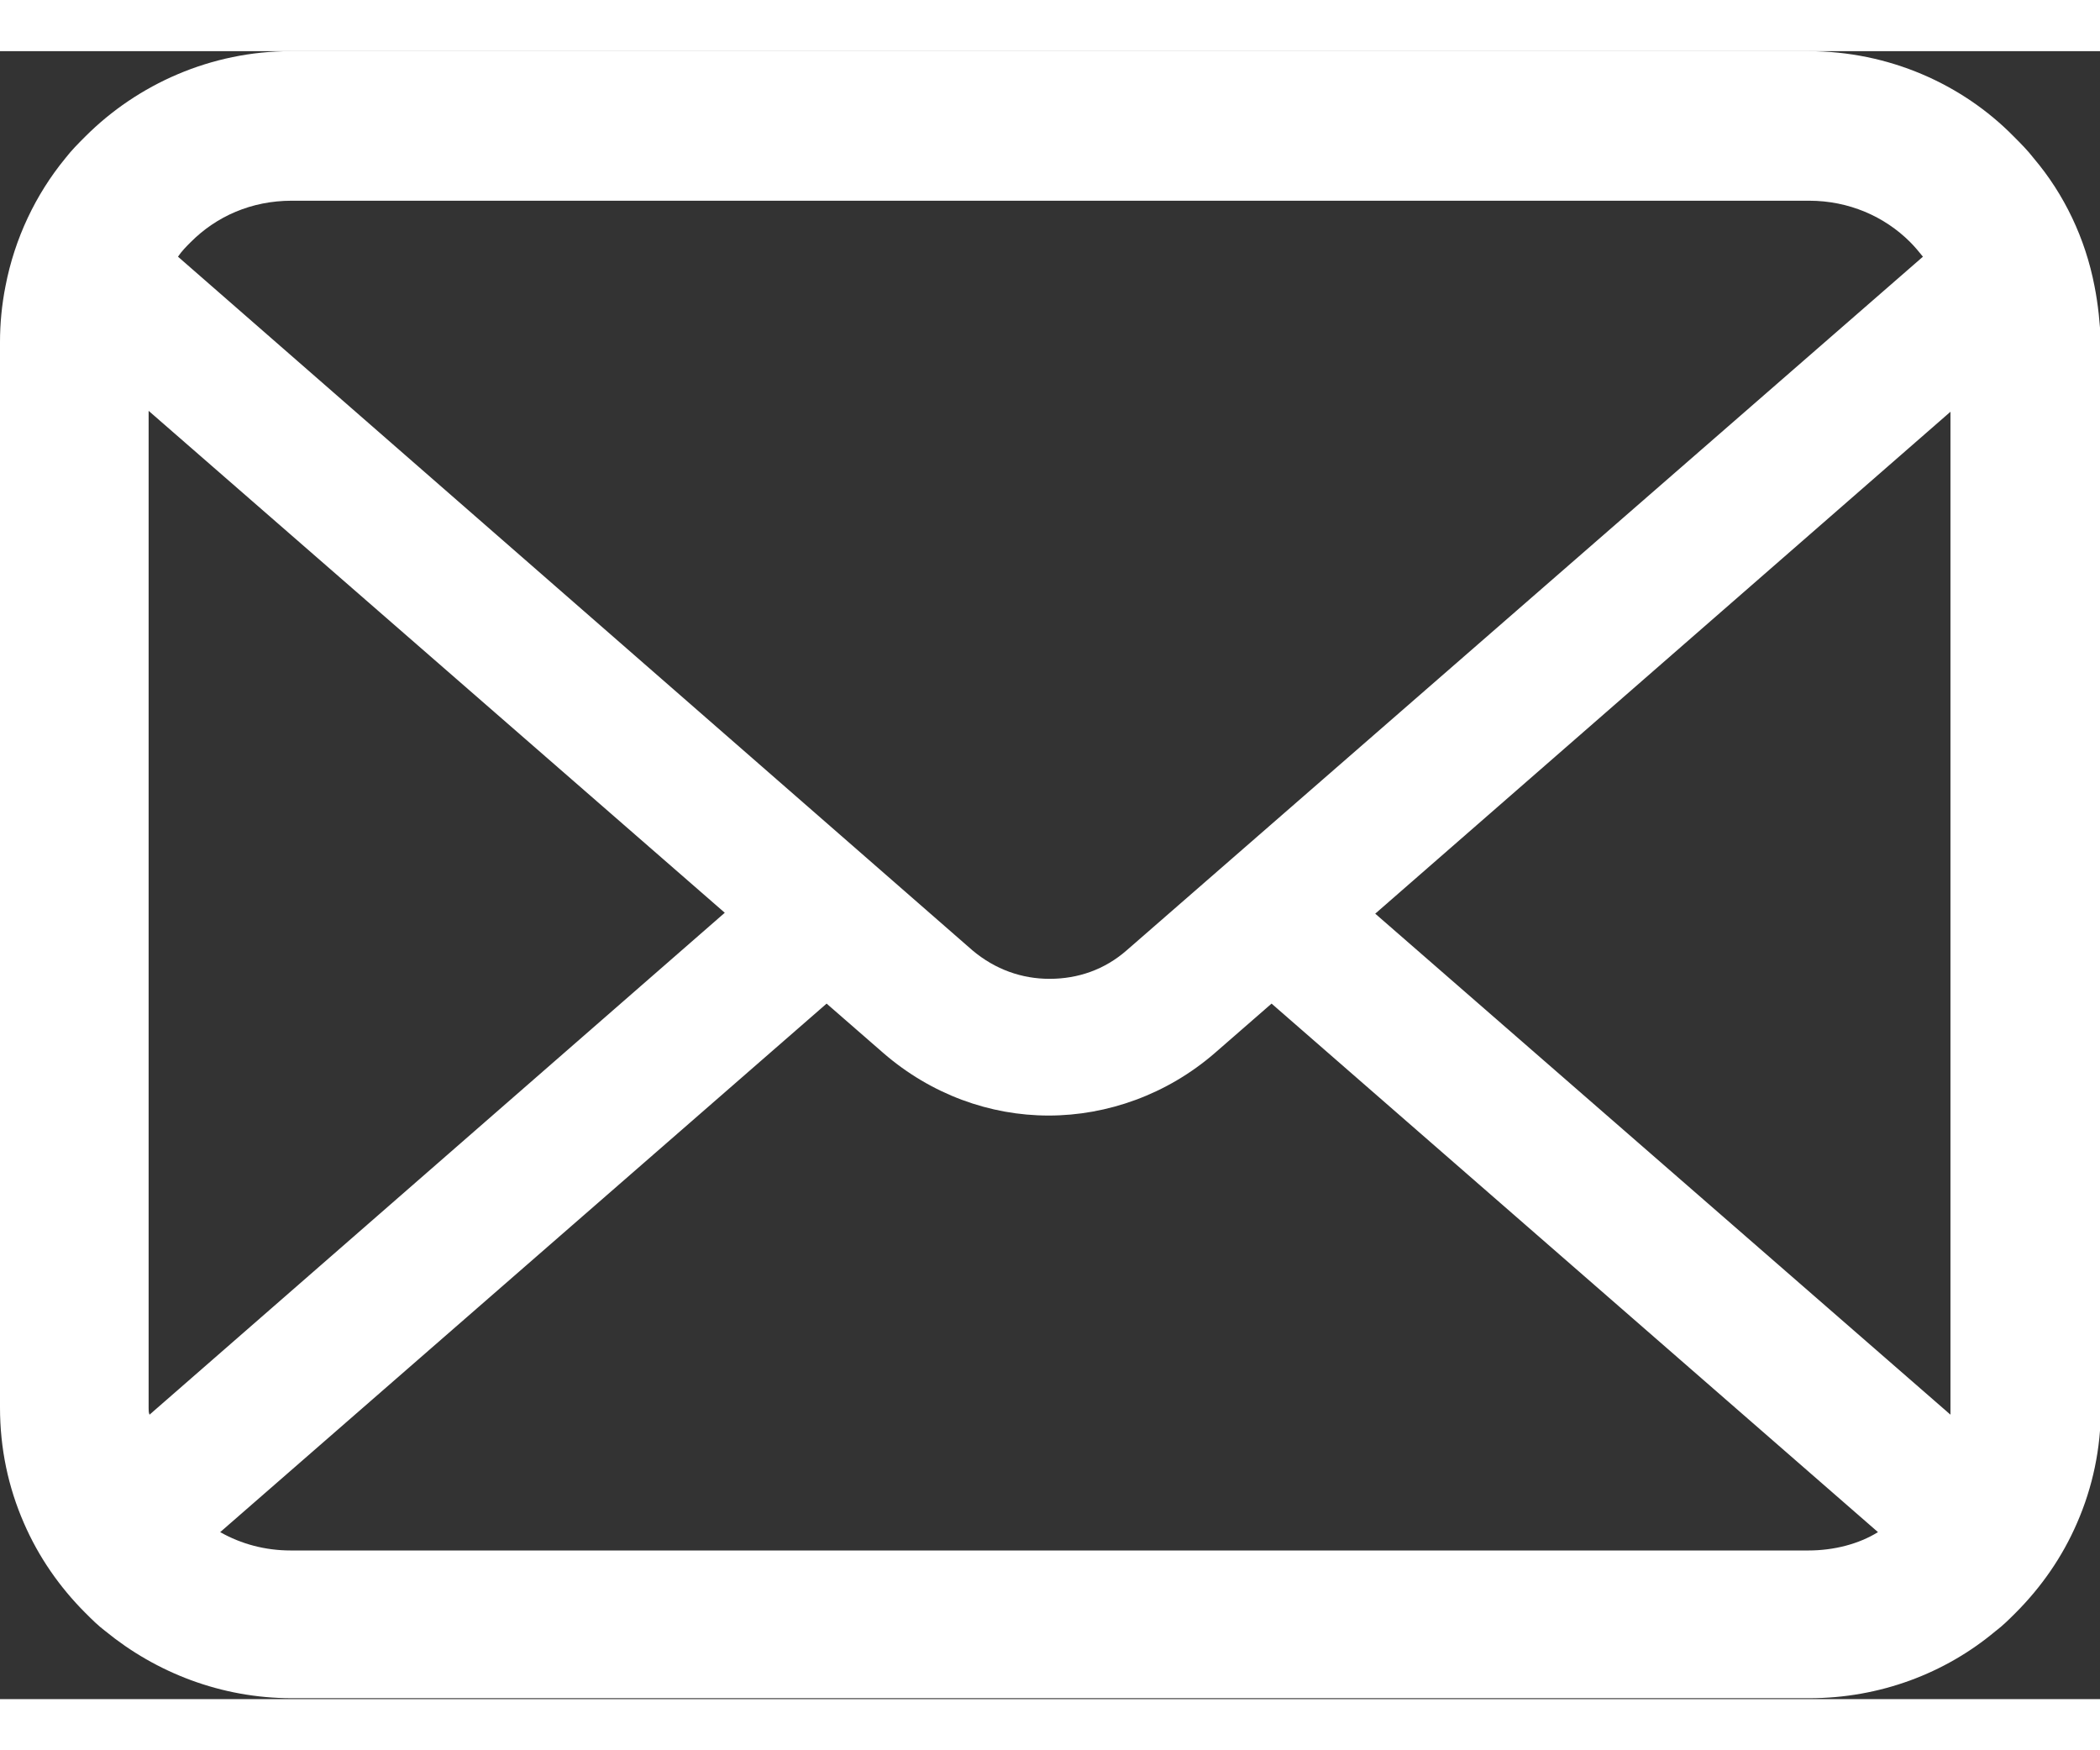 <?xml version="1.0" encoding="utf-8"?>
<!-- Generator: Adobe Illustrator 24.1.0, SVG Export Plug-In . SVG Version: 6.00 Build 0)  -->
<svg width="24" height="20" version="1.1" id="_x32_" xmlns="http://www.w3.org/2000/svg" xmlns:xlink="http://www.w3.org/1999/xlink" x="0px" y="0px"
	 viewBox="0 0 22.89 17.96" style="enable-background:new 0 0 22.89 17.96;" xml:space="preserve">
<rect x="0" y="0" width="22.89" height="17.96" fill="#333333" stroke="none"/>
<style type="text/css">
	.st0{fill:#FFFFFF;}
</style>
<g>
	<path class="st0" d="M22.83,2.56c-0.1-0.52-0.33-1-0.66-1.39c-0.07-0.09-0.14-0.16-0.22-0.24C21.39,0.36,20.59,0,19.71,0H3.17
		C2.3,0,1.5,0.36,0.93,0.93C0.85,1.01,0.78,1.08,0.71,1.17C0.39,1.56,0.16,2.04,0.06,2.56C0.02,2.76,0,2.97,0,3.17v11.61
		c0,0.45,0.09,0.87,0.26,1.26c0.16,0.37,0.39,0.7,0.67,0.98c0.07,0.07,0.14,0.14,0.22,0.2c0.55,0.45,1.26,0.73,2.03,0.73h16.54
		c0.77,0,1.48-0.27,2.03-0.73c0.08-0.06,0.15-0.13,0.22-0.2c0.28-0.28,0.51-0.61,0.67-0.98v0c0.17-0.39,0.26-0.81,0.26-1.26V3.17
		C22.89,2.97,22.87,2.76,22.83,2.56z M2.08,2.08c0.28-0.28,0.66-0.45,1.1-0.45h16.54c0.43,0,0.82,0.17,1.1,0.45
		c0.05,0.05,0.1,0.11,0.14,0.16L12.28,9.8c-0.24,0.21-0.53,0.31-0.84,0.31c-0.3,0-0.59-0.1-0.84-0.31L1.94,2.24
		C1.98,2.18,2.03,2.13,2.08,2.08z M1.62,14.79V3.92L7.9,9.39l-6.27,5.47C1.62,14.84,1.62,14.81,1.62,14.79z M19.71,16.34H3.17
		c-0.28,0-0.54-0.07-0.77-0.2l6.61-5.76l0.62,0.54c0.52,0.45,1.16,0.68,1.8,0.68c0.64,0,1.29-0.23,1.81-0.68l0.62-0.54l6.61,5.76
		C20.26,16.27,19.99,16.34,19.71,16.34z M21.26,14.79c0,0.02,0,0.05,0,0.07l-6.27-5.46l6.27-5.47V14.79z"/>
</g>
</svg>
